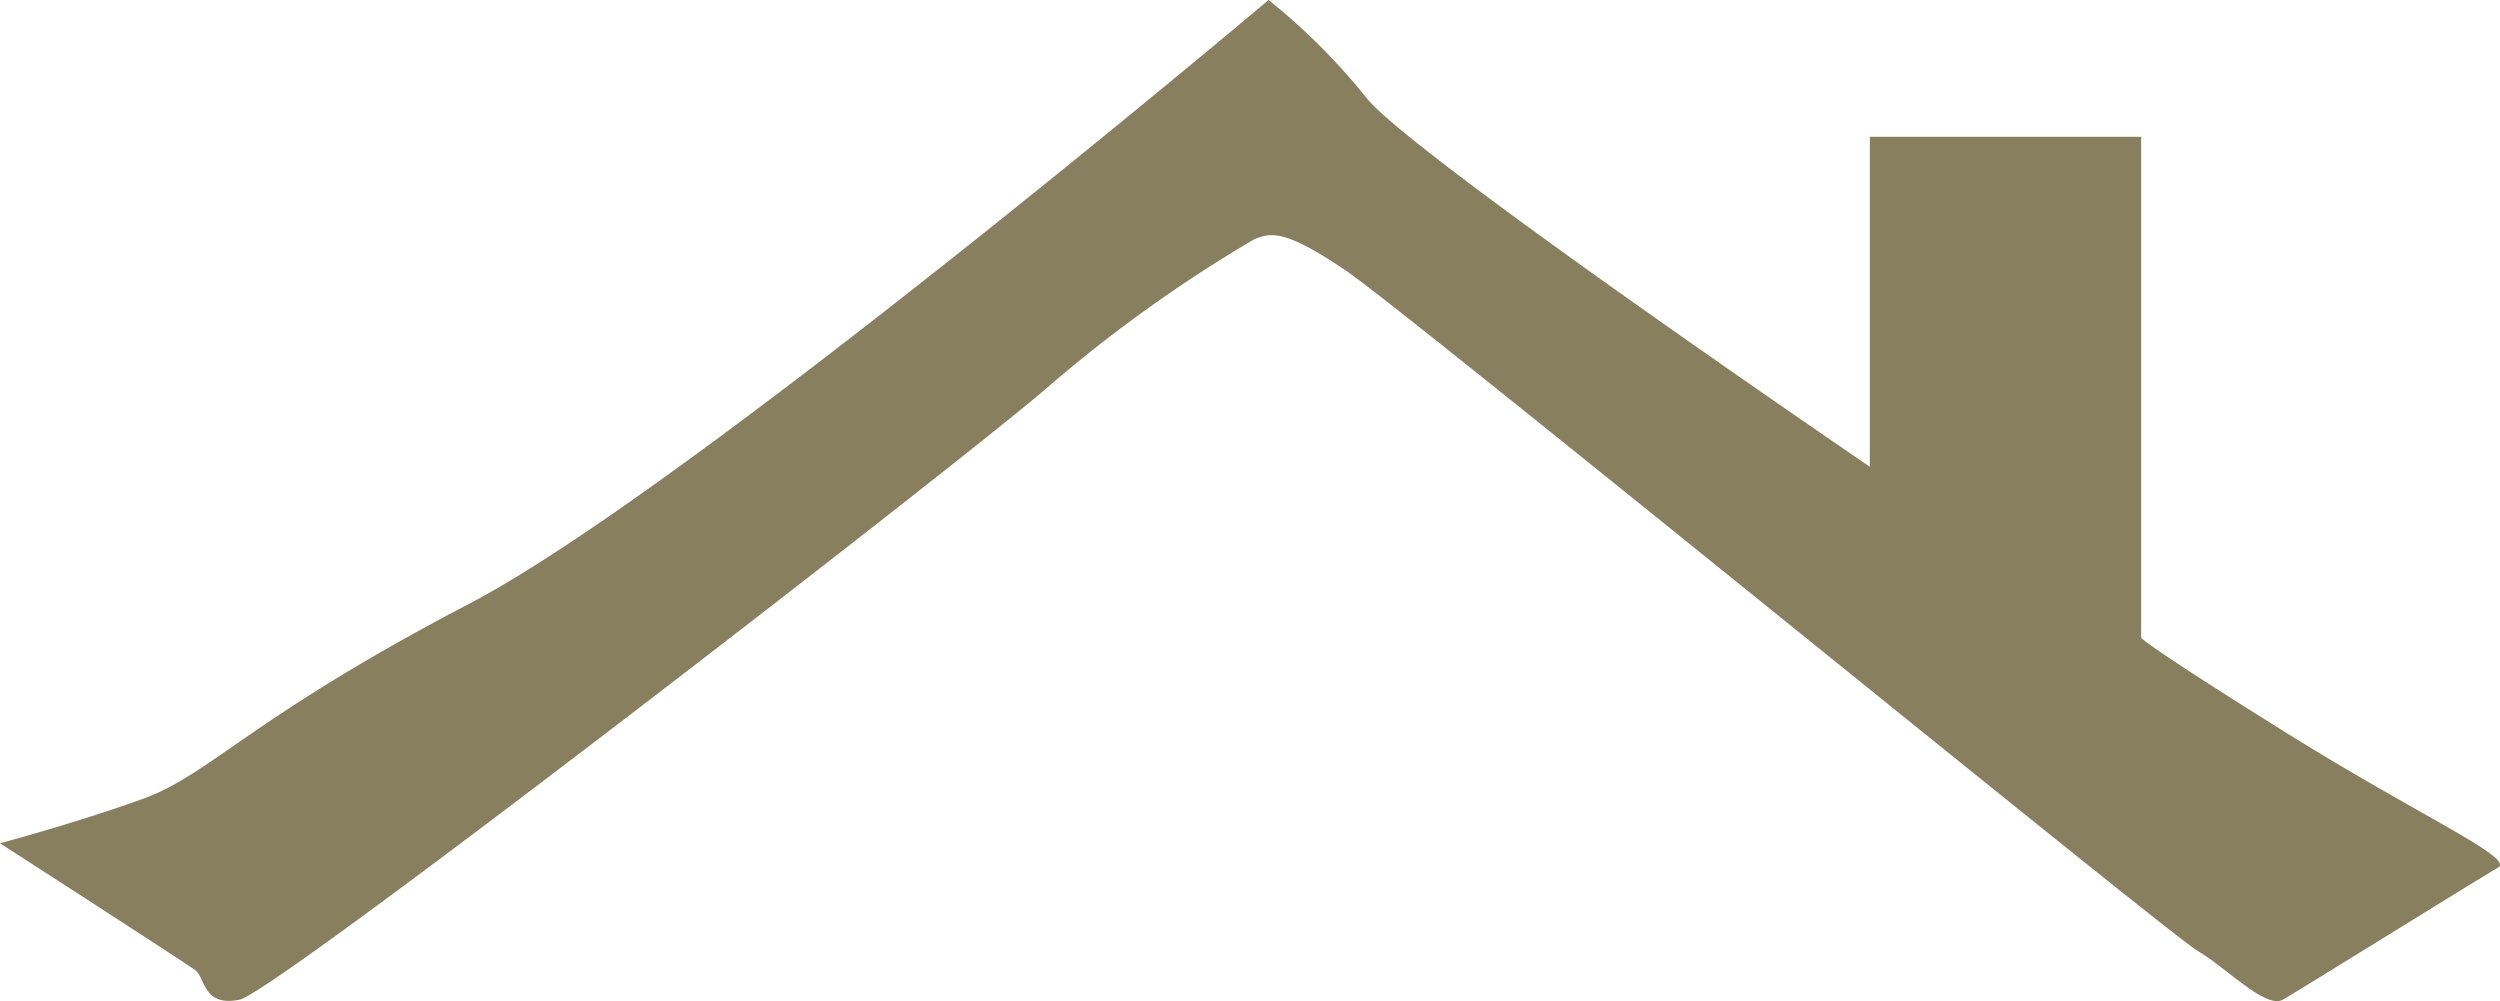 <svg xmlns="http://www.w3.org/2000/svg" width="108.814" height="43.577" viewBox="0 0 108.814 43.577">
  <path id="パス_138419" data-name="パス 138419" d="M-8652.151-9513.727s-25.214,21.277-34.789,26.277-11.277,7.447-14.256,8.512-6.171,1.915-6.171,1.915,8.086,5.213,8.511,5.532.319,1.6,1.915,1.276,31.278-23.3,35.108-26.6a61.126,61.126,0,0,1,9.043-6.49c.745-.319,1.383-.426,4.043,1.383s35.746,28.831,37.022,29.576,2.979,2.554,3.724,2.128,8.617-5.319,9.362-5.745-3.4-2.234-9.362-5.958-6.171-4.042-6.171-4.042v-21.81h-11.809v14.362s-20-13.618-21.916-16.064A27.458,27.458,0,0,0-8652.151-9513.727Z" transform="translate(8707.367 9513.727)" fill="#877f5e"/>
</svg>
